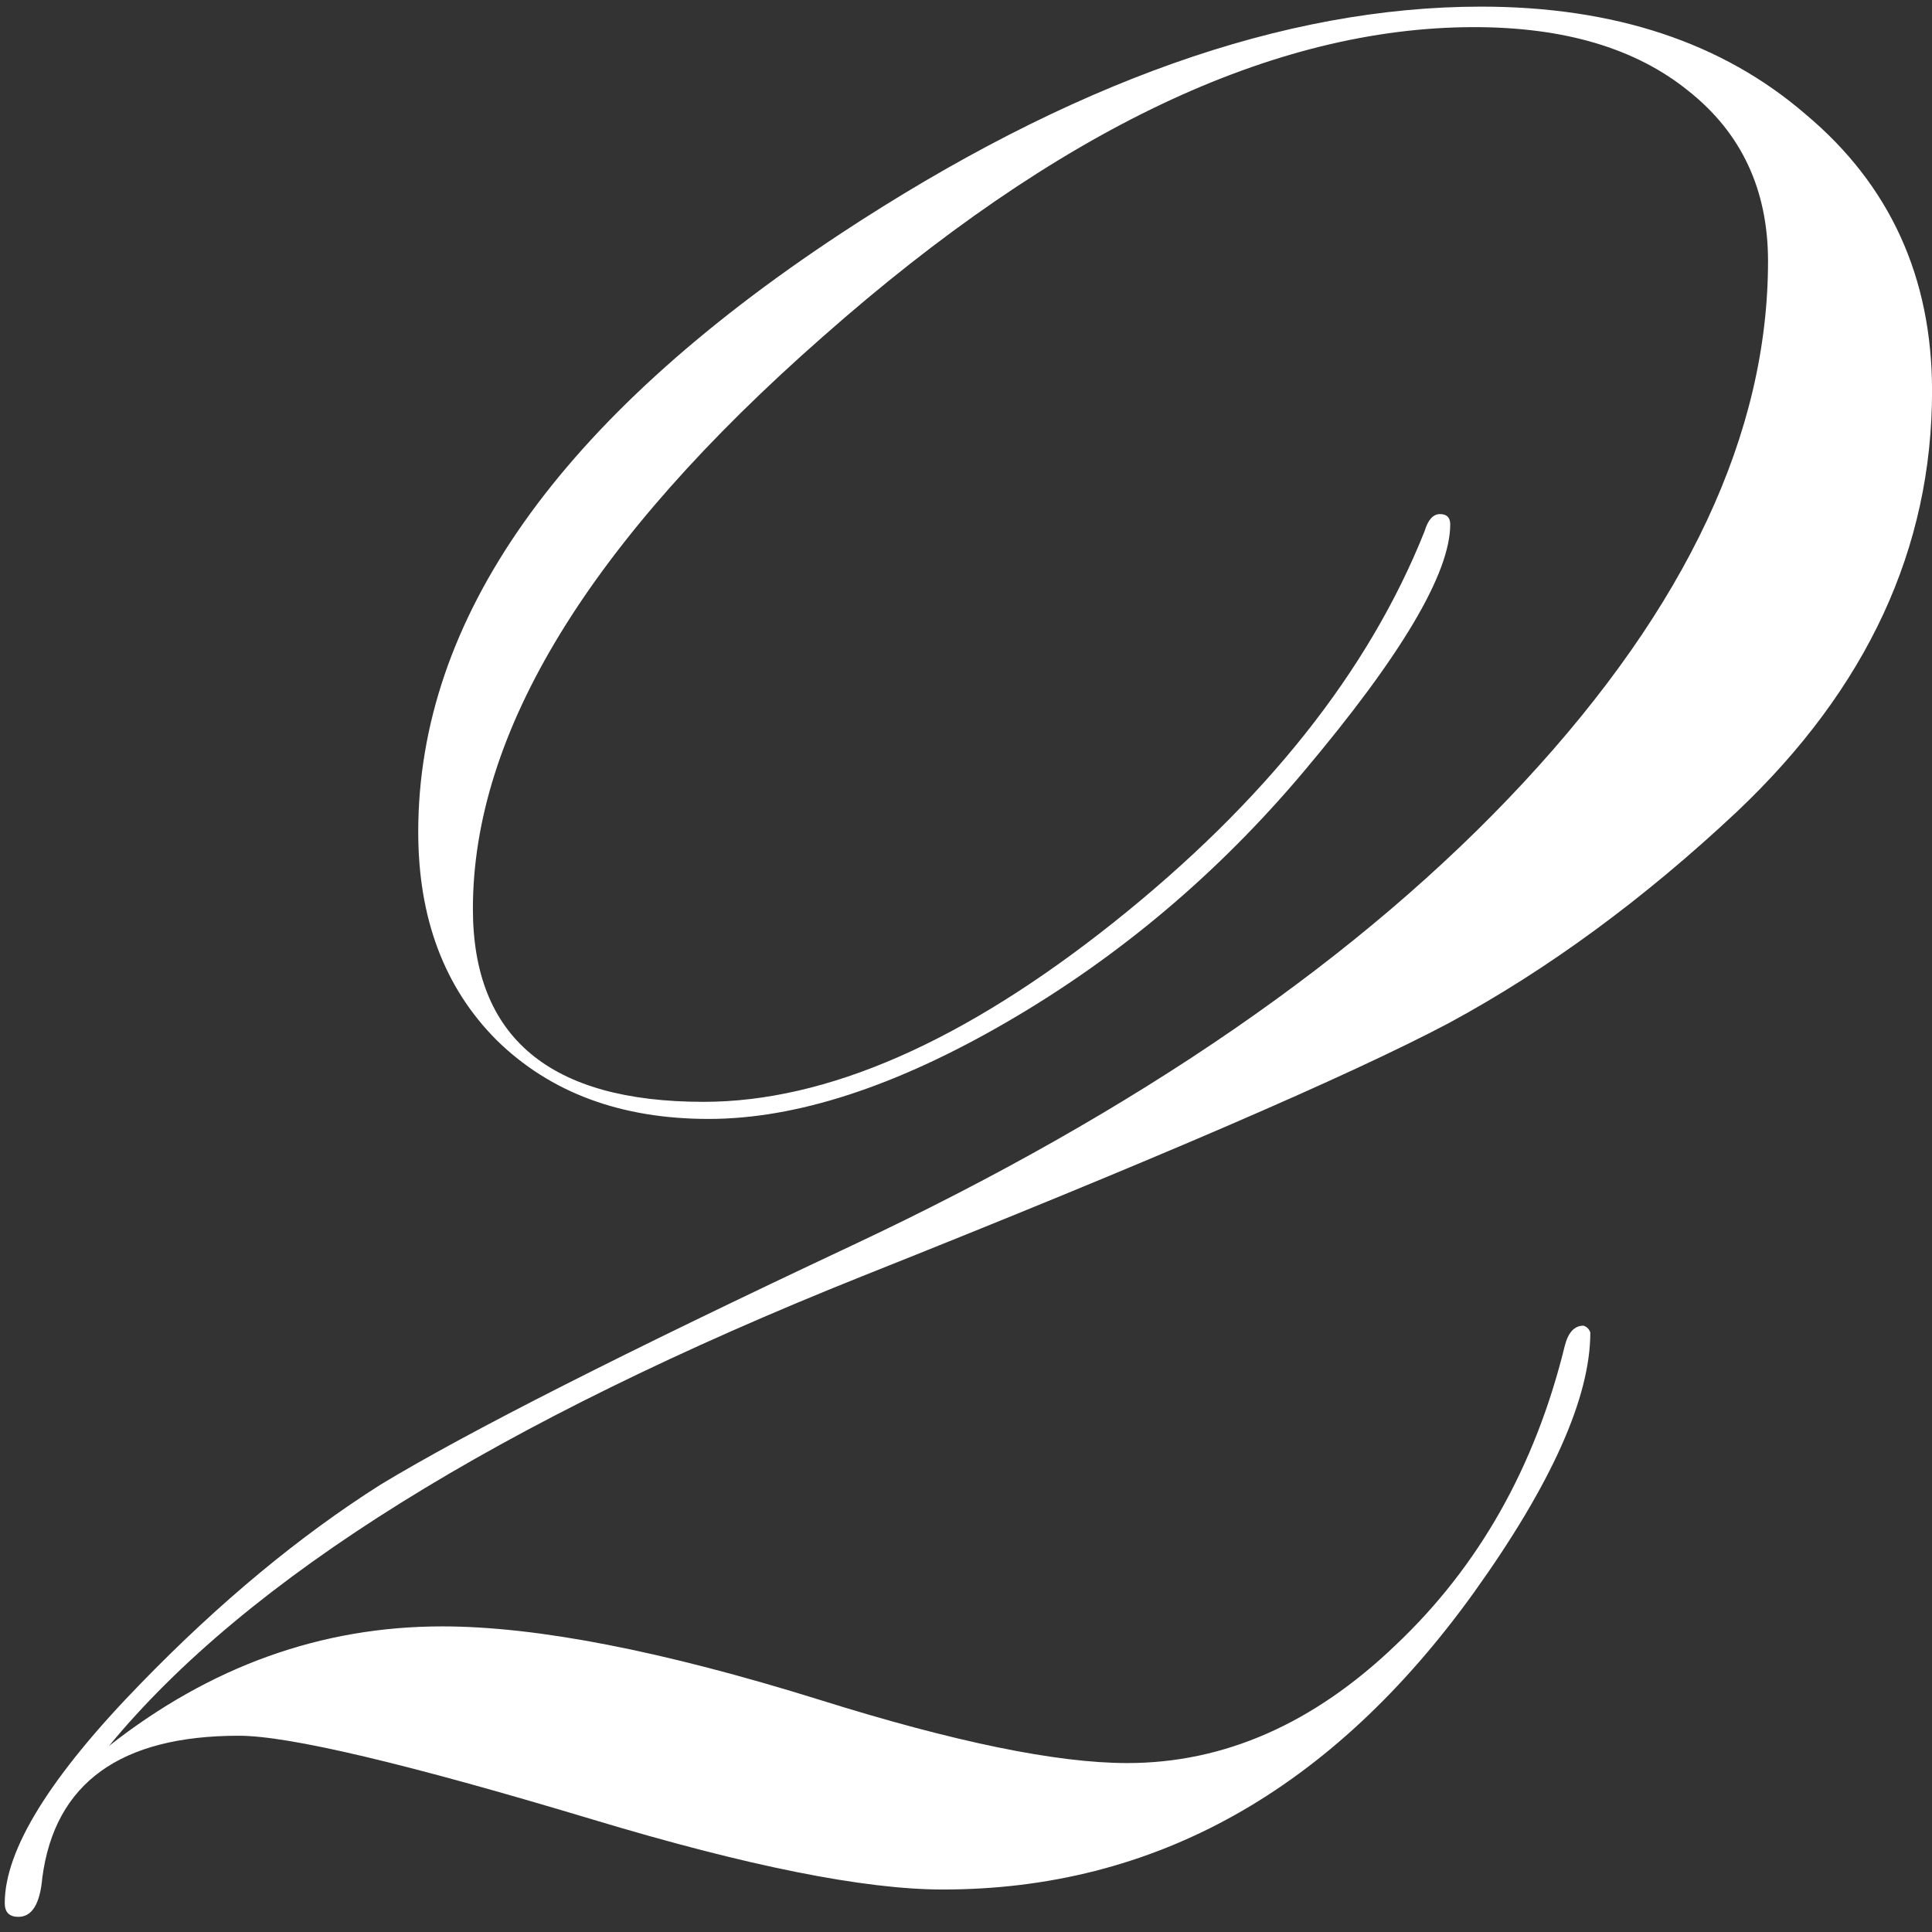 <?xml version="1.0" encoding="UTF-8"?> <svg xmlns="http://www.w3.org/2000/svg" width="109" height="109" viewBox="0 0 109 109" fill="none"><rect x="0" y="0" width="109" height="109" fill="#333333" stroke="none"/><path d="M109.003 22.063C109.003 30.932 105.339 38.836 98.013 45.777C92.744 50.725 87.313 54.709 81.722 57.73C76.131 60.686 65.11 65.442 48.658 71.996C28.094 80.222 13.924 89.059 6.148 98.505C11.867 94.007 18.133 91.758 24.945 91.758C30.279 91.758 37.38 93.139 46.249 95.903C53.832 98.281 59.616 99.469 63.6 99.469C69.062 99.469 74.107 97.252 78.734 92.818C83.425 88.384 86.606 82.761 88.277 75.949C88.47 75.177 88.824 74.792 89.338 74.792C89.531 74.856 89.659 74.985 89.723 75.177C89.723 78.841 87.538 83.725 83.168 89.83C75.135 101.012 65.142 106.603 53.189 106.603C48.755 106.603 42.168 105.285 33.428 102.65C22.953 99.501 16.302 97.927 13.474 97.927C6.79 97.927 3.095 100.594 2.388 105.928C2.26 107.406 1.81 108.145 1.039 108.145C0.525 108.145 0.268 107.888 0.268 107.374C0.268 104.353 2.838 100.208 7.979 94.939C12.414 90.376 16.912 86.649 21.475 83.757C26.359 80.801 35.227 76.302 48.08 70.261C64.21 62.678 76.838 53.97 85.964 44.138C95.154 34.241 99.749 24.441 99.749 14.737C99.749 10.688 98.238 7.475 95.218 5.098C92.262 2.72 88.245 1.531 83.168 1.531C71.858 1.531 59.616 7.347 46.441 18.979C33.267 30.546 26.68 41.31 26.68 51.271C26.68 58.533 31.018 62.164 39.694 62.164C46.634 62.164 54.346 58.79 62.829 52.042C71.376 45.23 77.224 37.872 80.373 29.968C80.566 29.325 80.855 29.004 81.24 29.004C81.626 29.004 81.819 29.197 81.819 29.582C81.819 32.346 79.055 37.005 73.529 43.56C68.709 49.279 63.15 53.97 56.852 57.633C50.554 61.297 44.931 63.128 39.983 63.128C35.035 63.128 31.05 61.65 28.03 58.694C25.074 55.738 23.596 51.818 23.596 46.934C23.596 34.916 31.532 23.67 47.405 13.195C60.387 4.648 72.436 0.374 83.554 0.374C91.073 0.374 97.178 2.398 101.869 6.447C106.625 10.431 109.003 15.637 109.003 22.063Z" fill="white"></path></svg> 